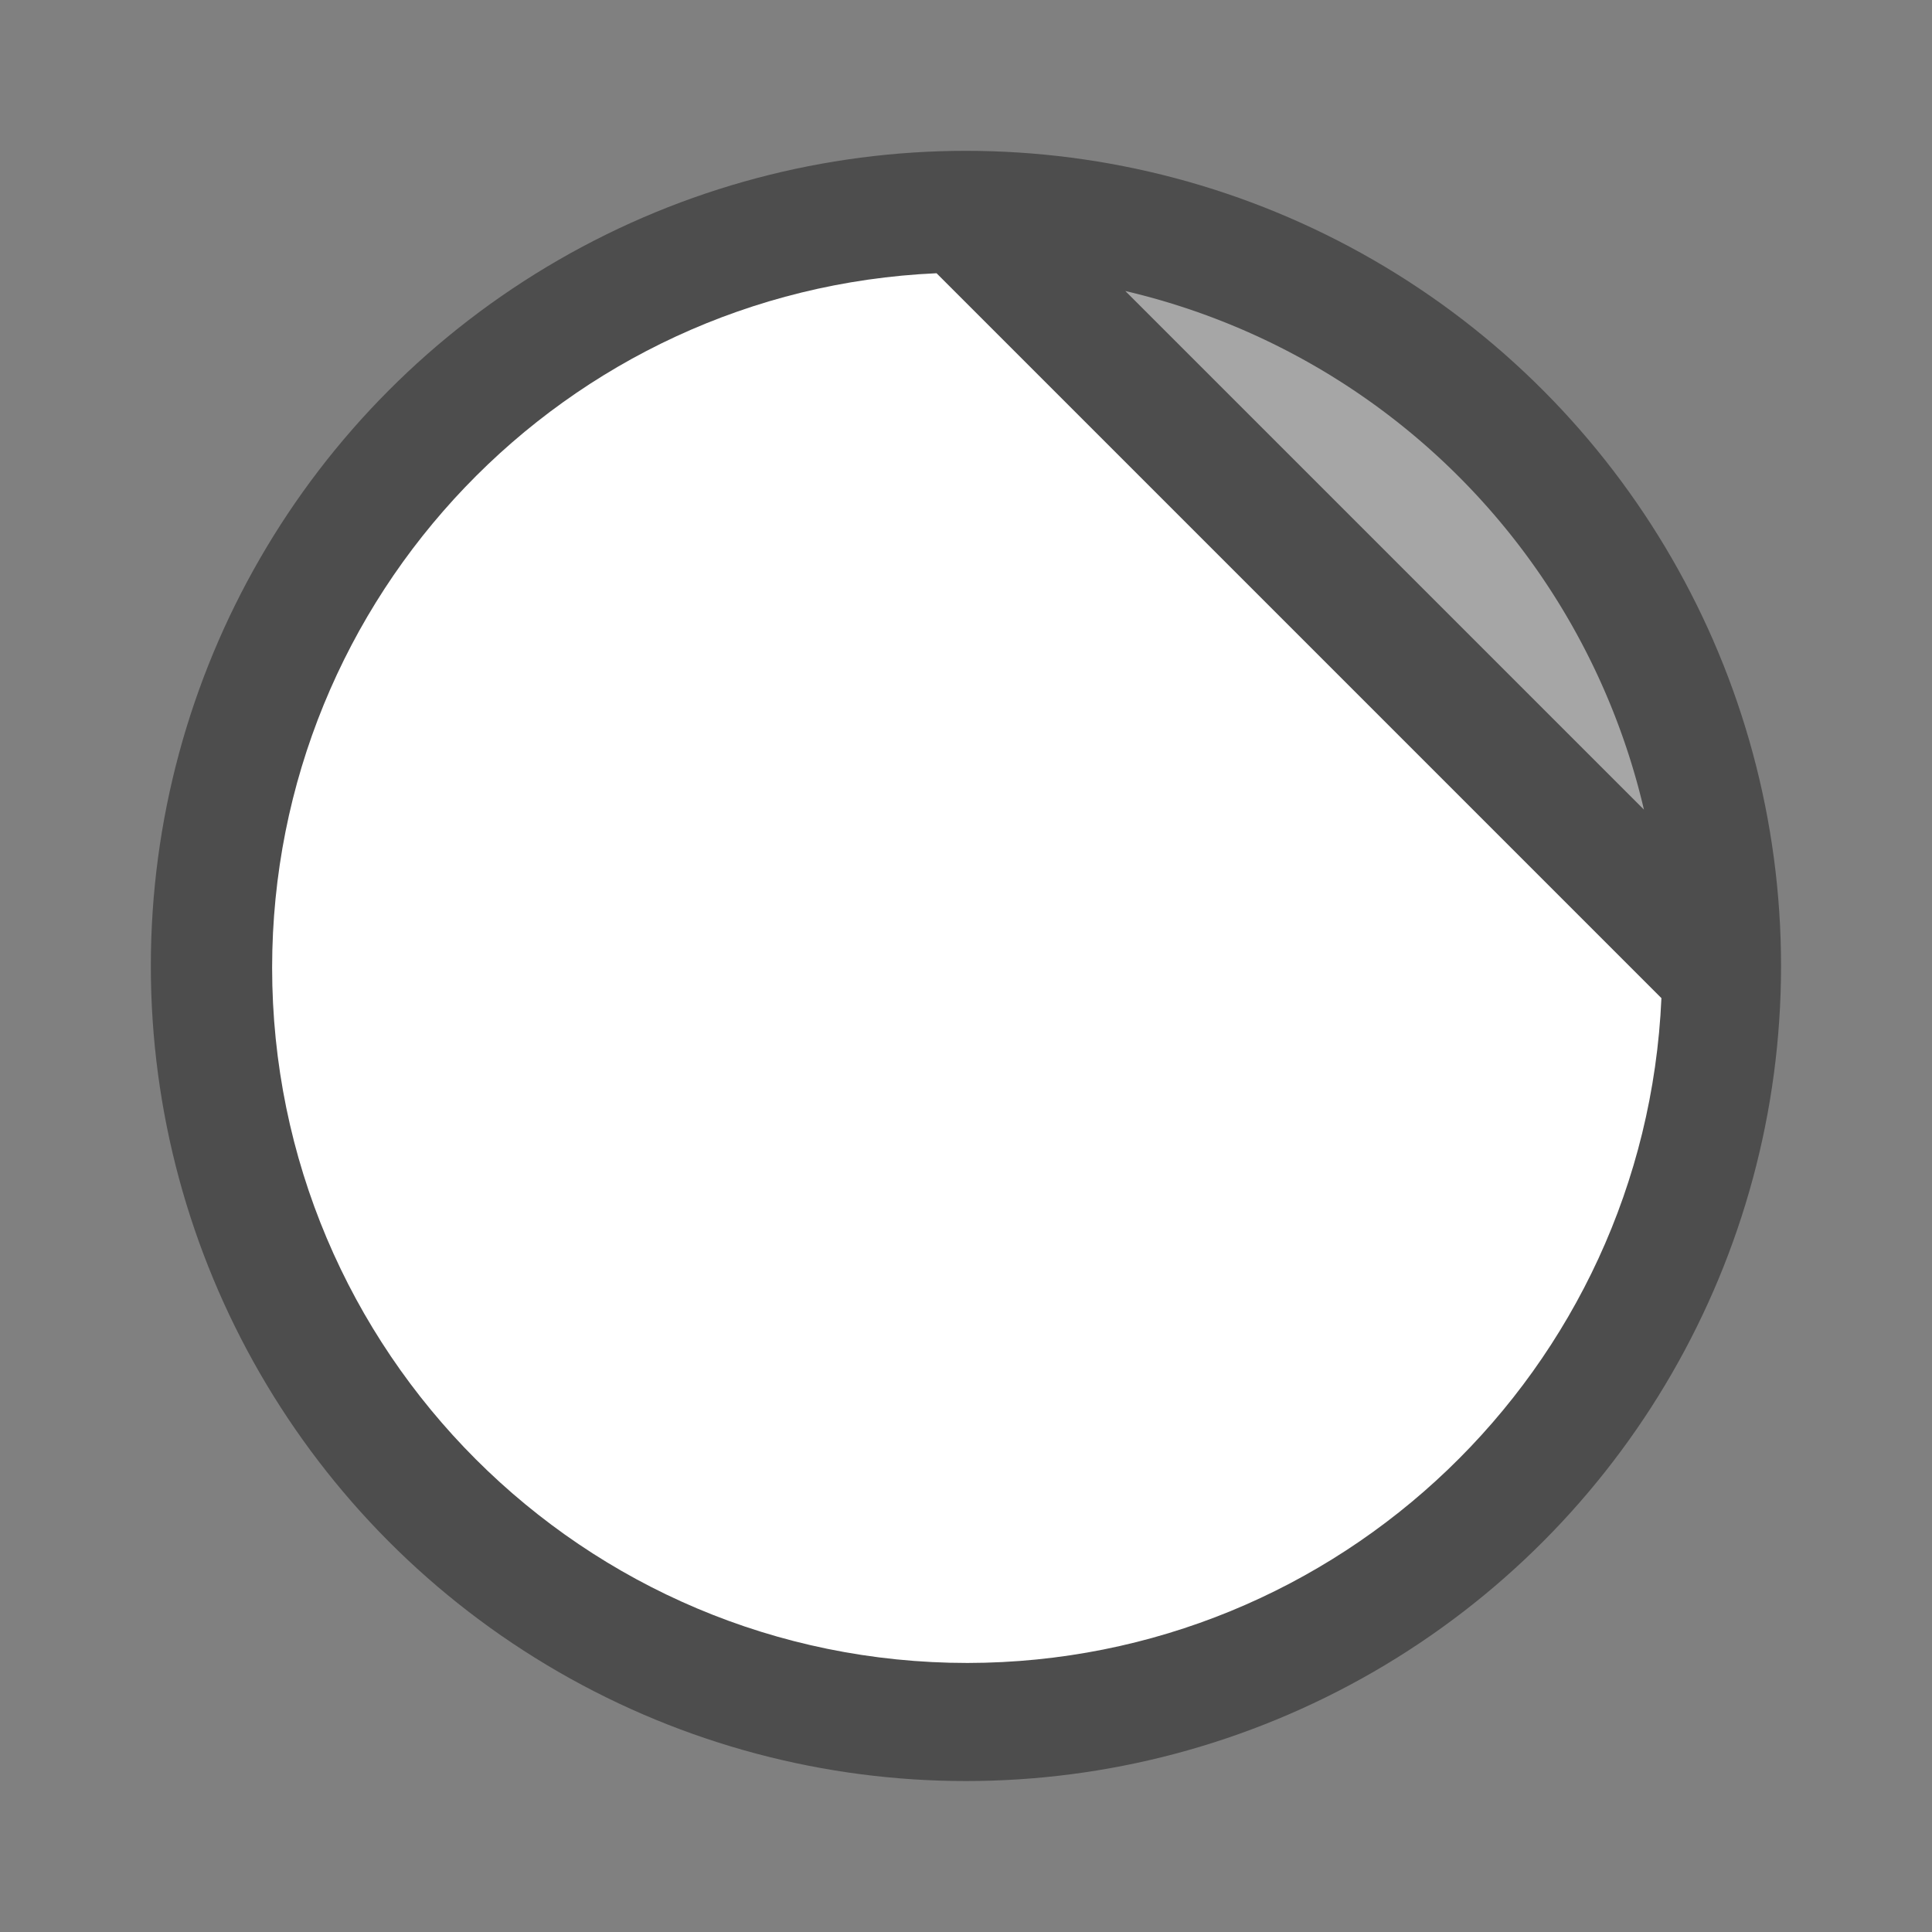 <svg xmlns="http://www.w3.org/2000/svg" width="64" height="64" viewBox="0 0 16.933 16.933"><rect x="0" y="0" width="16.933" height="16.933" fill="#808080" stroke="none"/><circle cx="8.466" cy="8.466" r="7.144" fill="#4d4d4d" style="paint-order:stroke fill markers"/><path fill="#fff" d="m37.219 9.625 17.152 17.152A22.999 22.999 0 0 0 37.219 9.625z" opacity=".5" style="paint-order:stroke fill markers" transform="scale(.265)"/><path fill="#fff" d="M30.975 9.037C18.689 9.585 9.008 19.702 9 32c0 12.703 10.297 23 23 23 12.298-.015 22.408-9.702 22.949-21.988z" style="paint-order:stroke fill markers" transform="scale(.265)"/></svg>